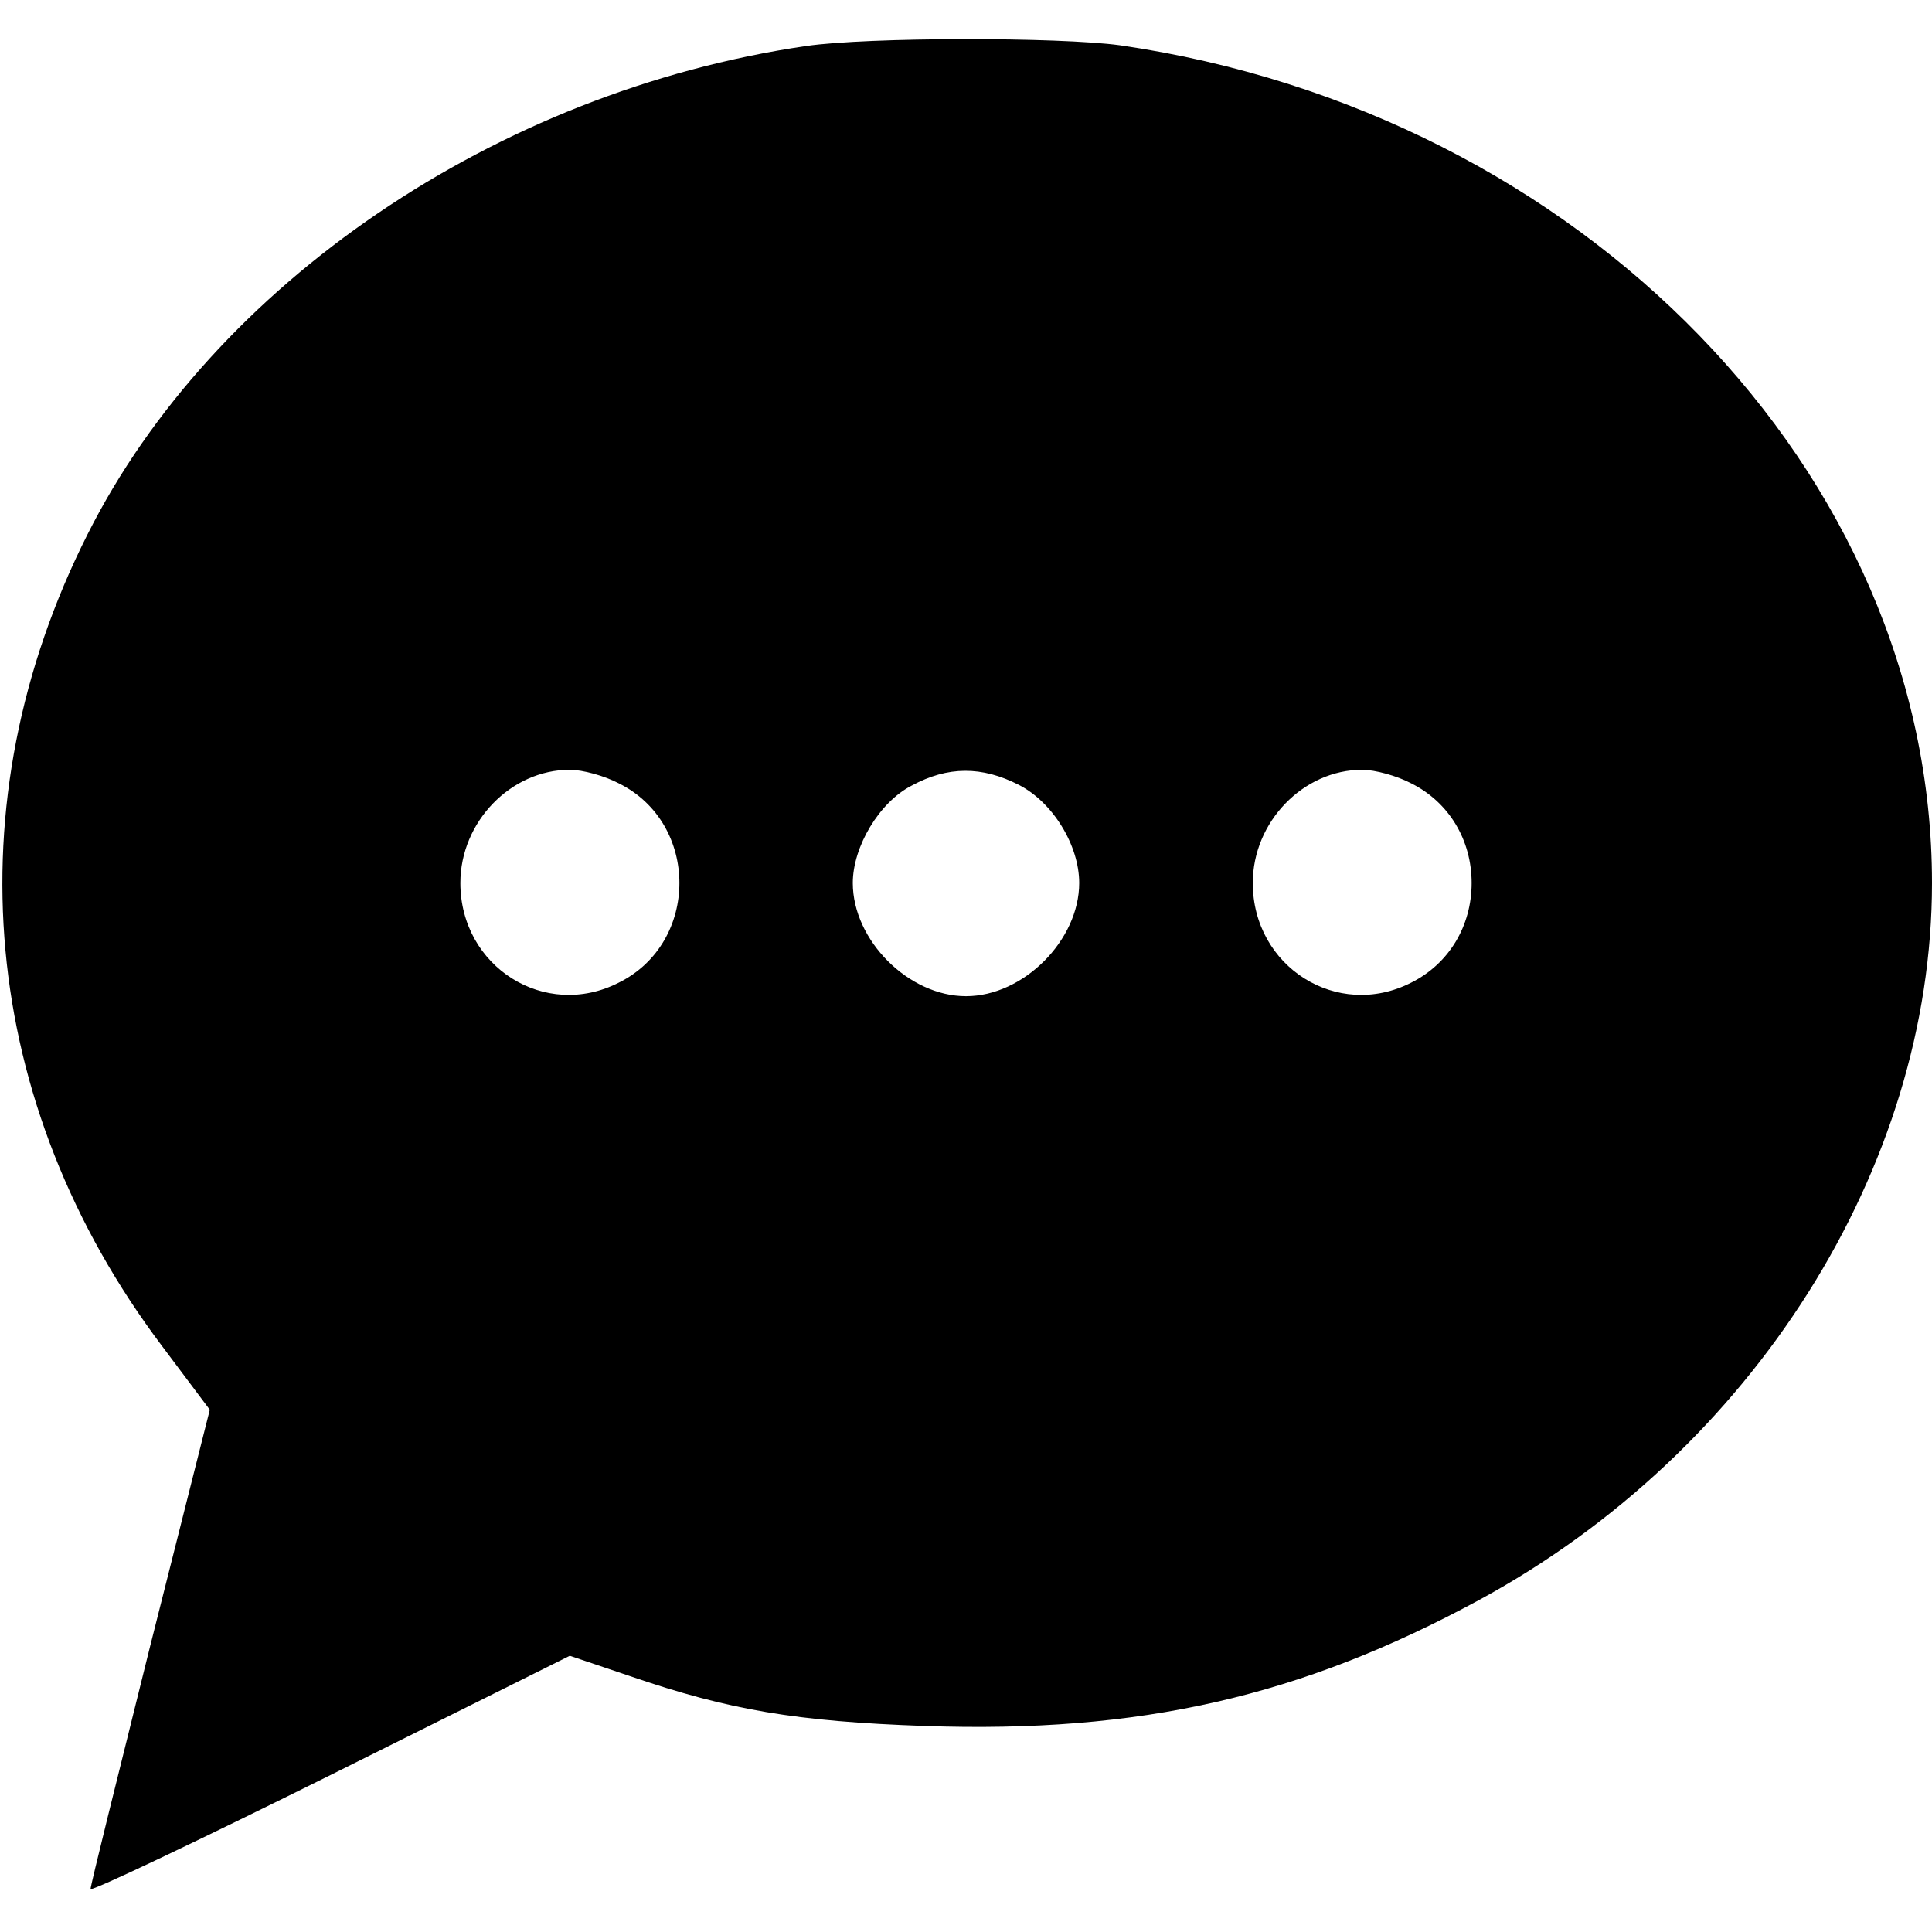 <svg xmlns="http://www.w3.org/2000/svg" width="256pt" height="256pt" viewBox="0 0 256 256" preserveAspectRatio="xMidYMid meet"><g transform="translate(0,256) scale(0.1,-0.1)" fill="#000000" stroke="none"><path d="M1068 2499 c-410 -60 -785 -315 -952 -647 -180 -357 -143 -755 99 -1076 l63 -84 -79 -313 c-43 -173 -79 -317 -79 -322 0 -4 143 64 318 151 l317 158 80 -27 c131 -45 220 -60 390 -66 286 -10 499 39 735 167 363 197 600 573 600 950 0 543 -463 1021 -1076 1110 -81 11 -334 11 -416 -1z m-248 -977 c107 -53 107 -211 0 -264 -98 -50 -210 21 -210 132 0 81 67 150 145 150 17 0 46 -8 65 -18z m530 -2 c45 -23 80 -80 80 -130 0 -76 -74 -150 -150 -150 -76 0 -150 74 -150 150 0 48 35 107 78 129 48 26 93 26 142 1z m520 2 c50 -25 80 -75 80 -132 0 -57 -30 -107 -80 -132 -98 -50 -210 21 -210 132 0 81 67 150 145 150 17 0 46 -8 65 -18z"></path></g></svg>